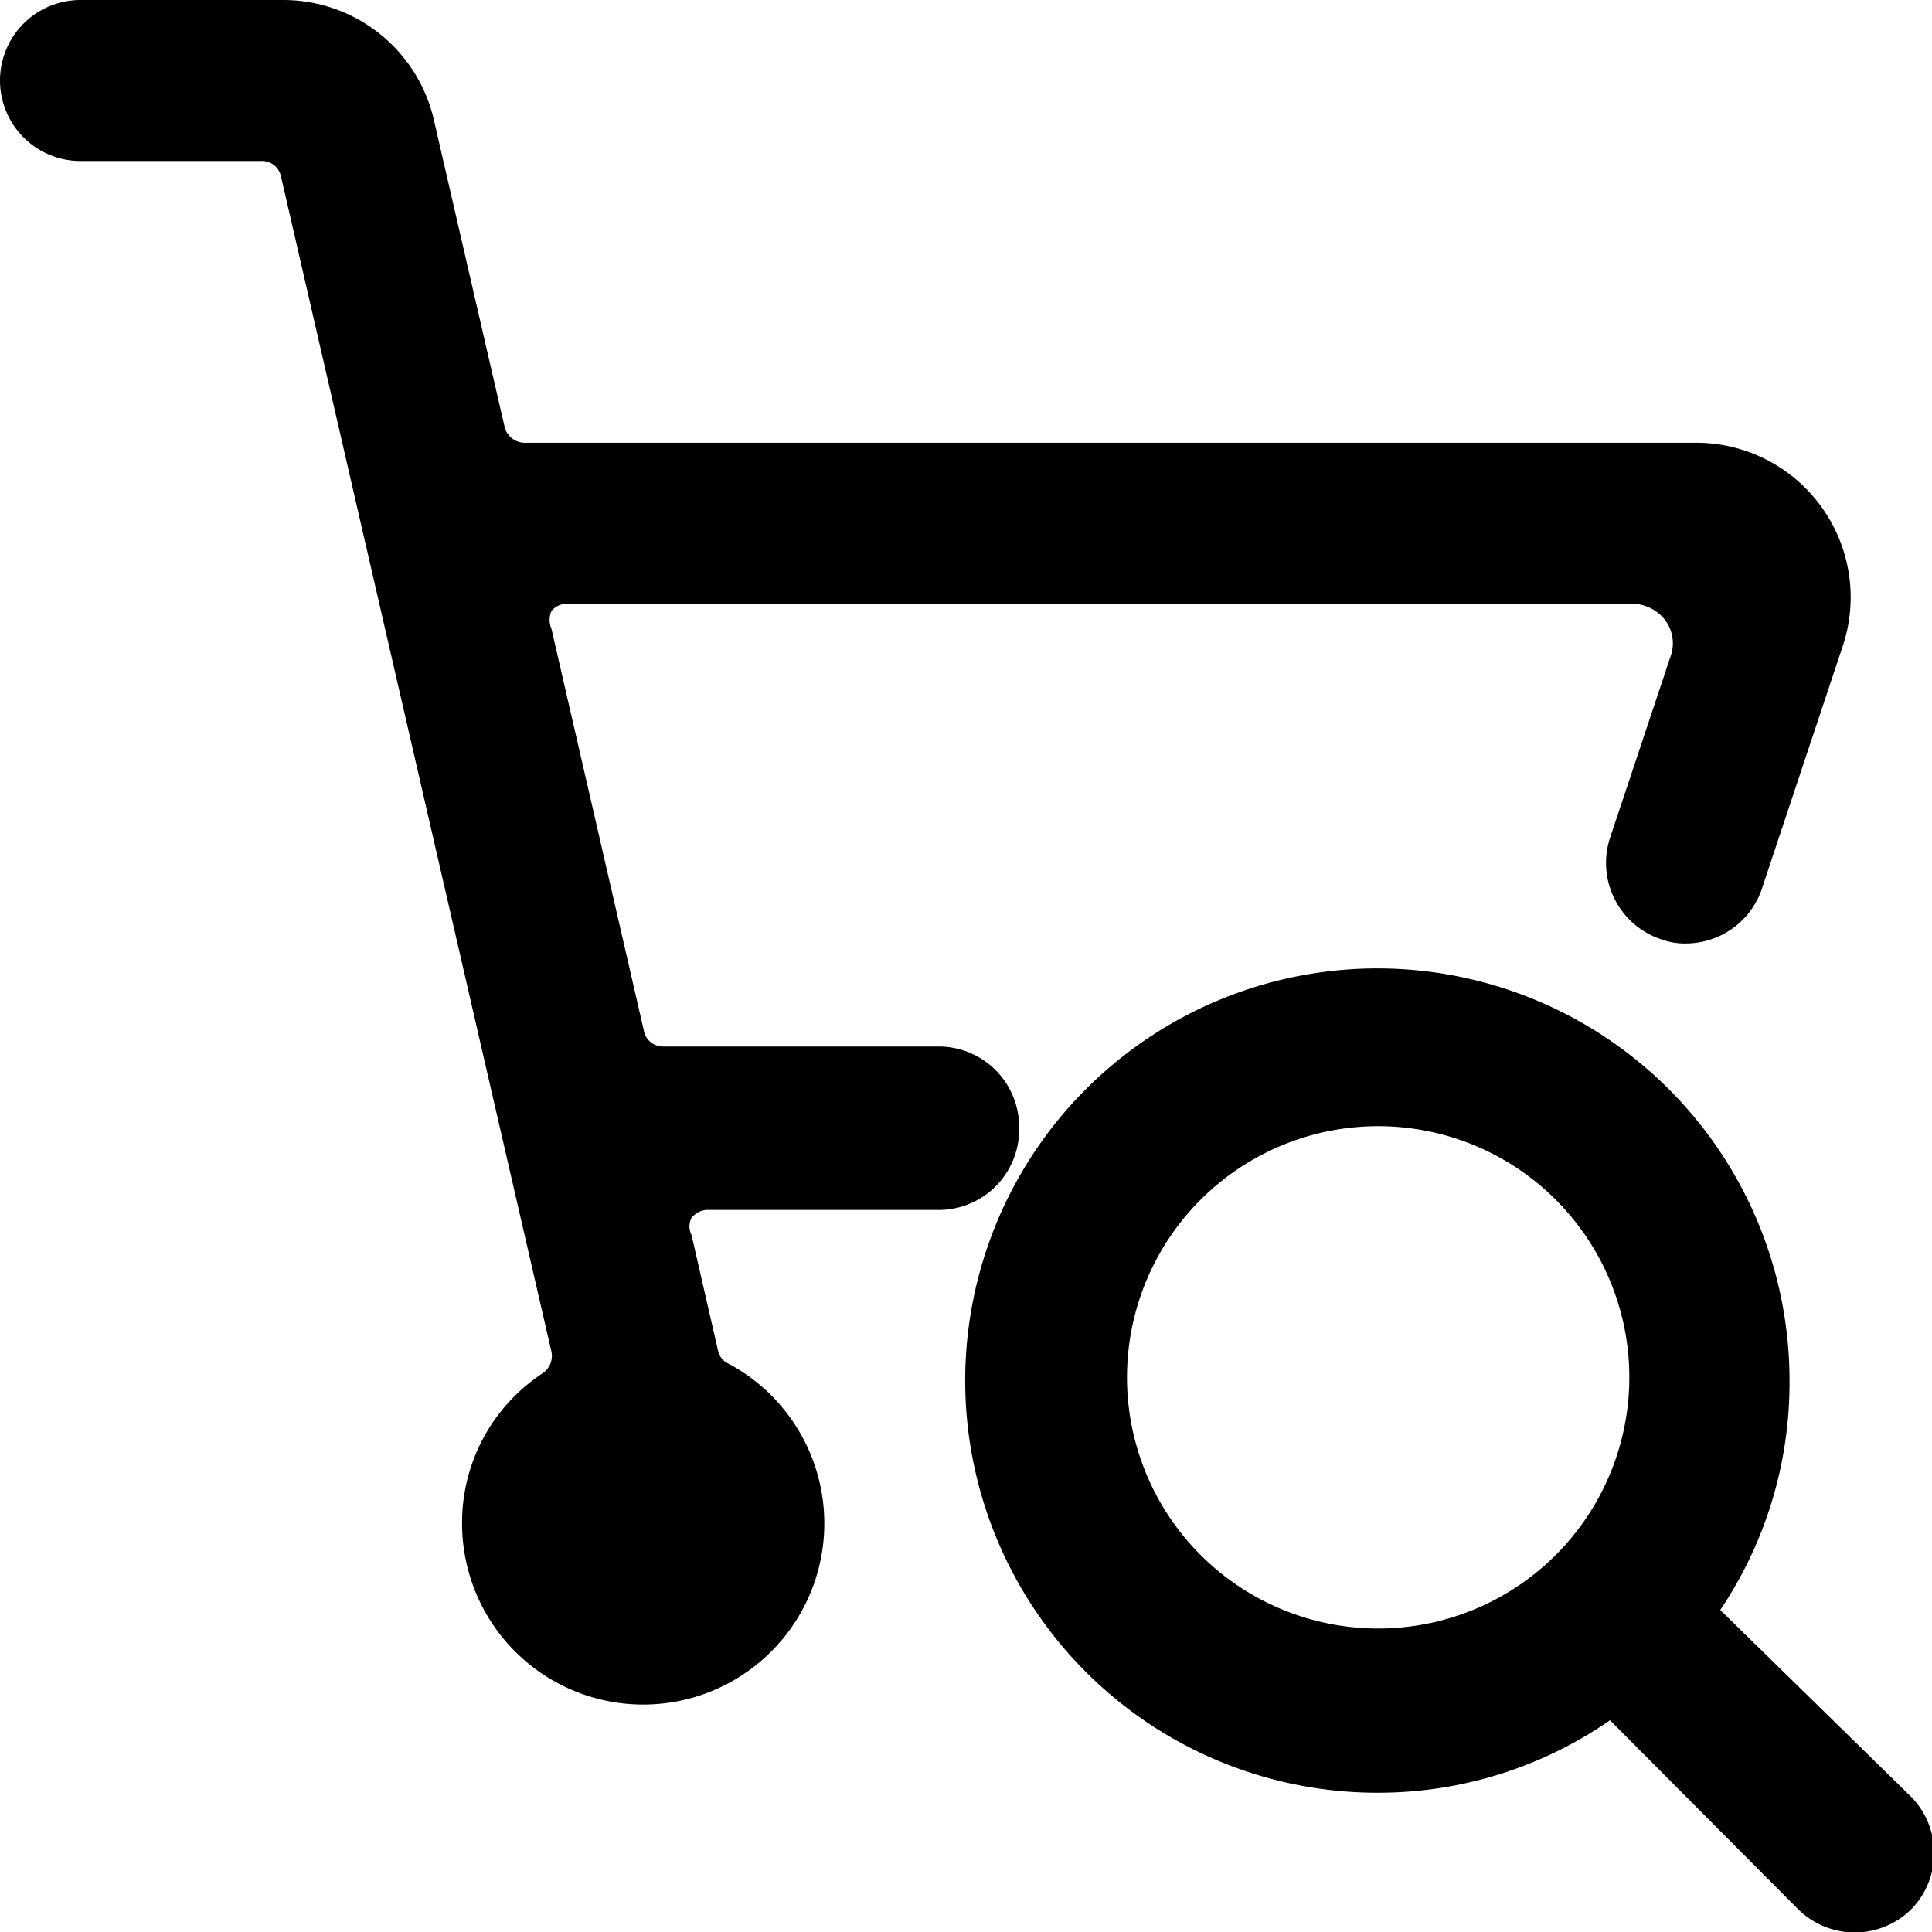<svg xmlns="http://www.w3.org/2000/svg" viewBox="0 0 24 24"><g><path d="M23.71 22.29 21.37 20a5.06 5.06 0 0 0 0.86 -2.84 5.12 5.12 0 1 0 -5.11 5.11 5.06 5.06 0 0 0 2.88 -0.9l2.33 2.34a1 1 0 0 0 1.42 0 1 1 0 0 0 -0.04 -1.42ZM14 17.12a3.12 3.12 0 1 1 3.12 3.11A3.12 3.12 0 0 1 14 17.12Z" fill="#000000" stroke-width="1"></path><path d="M12.66 14a1 1 0 0 0 -1 -1H8.24a0.24 0.24 0 0 1 -0.24 -0.19l-1.15 -5a0.28 0.28 0 0 1 0 -0.22 0.25 0.25 0 0 1 0.2 -0.09h13.23a0.52 0.52 0 0 1 0.41 0.21 0.48 0.48 0 0 1 0.06 0.45L20 10.41a1 1 0 0 0 0.64 1.26 0.84 0.84 0 0 0 0.31 0.05 1 1 0 0 0 0.95 -0.72l1 -3a1.92 1.92 0 0 0 -1.83 -2.5H6.51a0.26 0.26 0 0 1 -0.24 -0.19l-0.88 -3.82A1.92 1.92 0 0 0 3.51 0H1a1 1 0 0 0 0 2l2.24 0a0.24 0.24 0 0 1 0.25 0.19l3.36 14.6a0.26 0.26 0 0 1 -0.11 0.27 2.22 2.22 0 0 0 -1 1.88 2.25 2.25 0 1 0 3.31 -2 0.23 0.23 0 0 1 -0.13 -0.16l-0.33 -1.44a0.23 0.23 0 0 1 0 -0.21 0.26 0.26 0 0 1 0.19 -0.1h2.85A1 1 0 0 0 12.66 14Z" fill="#000000" stroke-width="1"></path></g></svg>